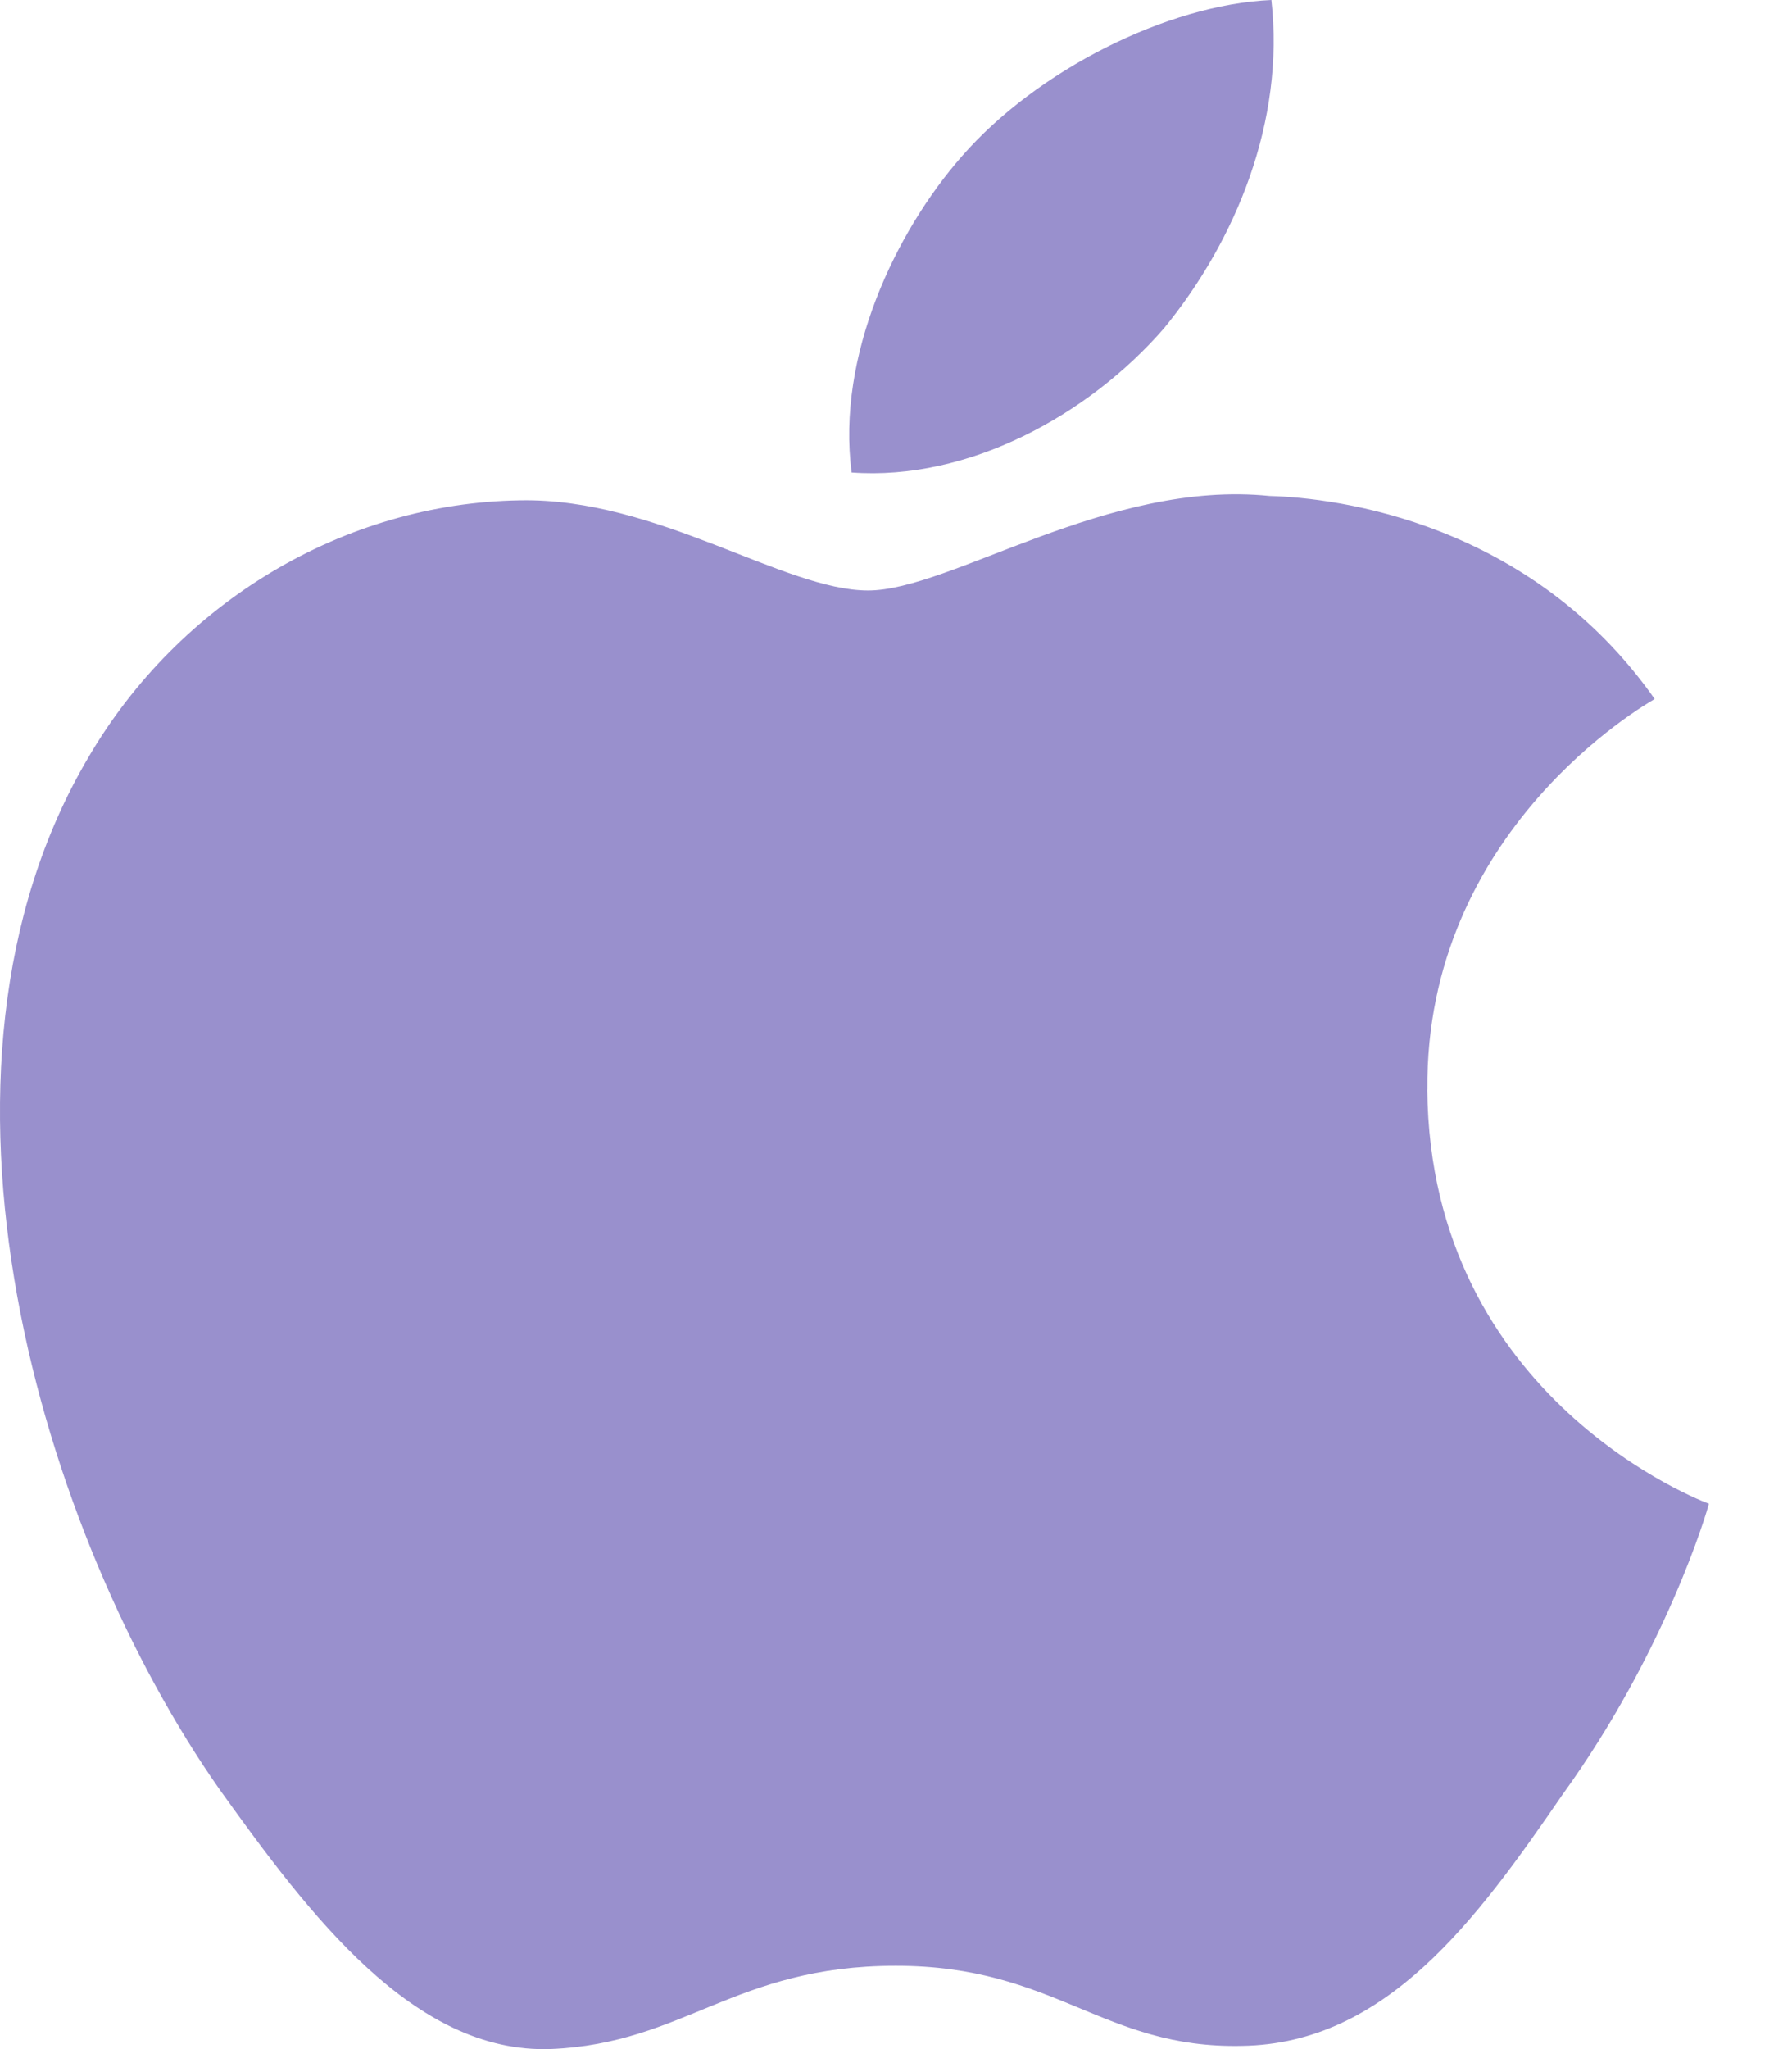<svg fill="none" height="24" viewBox="0 0 21 24" width="21" xmlns="http://www.w3.org/2000/svg"><g fill="#9990cd"><path d="m16.727 12.763c-.028-3.032 2.546-4.507 2.664-4.576-1.458-2.072-3.718-2.356-4.512-2.378-1.898-.195-3.739 1.107-4.706 1.107-.986 0-2.475-1.088-4.079-1.056-2.065.031-3.997 1.197-5.056 3.007-2.186 3.691-.556 9.114 1.539 12.097 1.048 1.461 2.272 3.092 3.875 3.035 1.568-.063 2.154-.975 4.046-.975 1.875 0 2.425.975 4.059.938 1.683-.026 2.742-1.468 3.753-2.942 1.211-1.675 1.697-3.324 1.716-3.408-.04-.013-3.268-1.214-3.3-4.849z"/><path d="m13.639 3.847c.843-1.028 1.42-2.427 1.26-3.847-1.22.053-2.747.823-3.626 1.829-.778.886-1.472 2.339-1.293 3.705 1.371.1 2.779-.675 3.659-1.687z"/></g></svg>